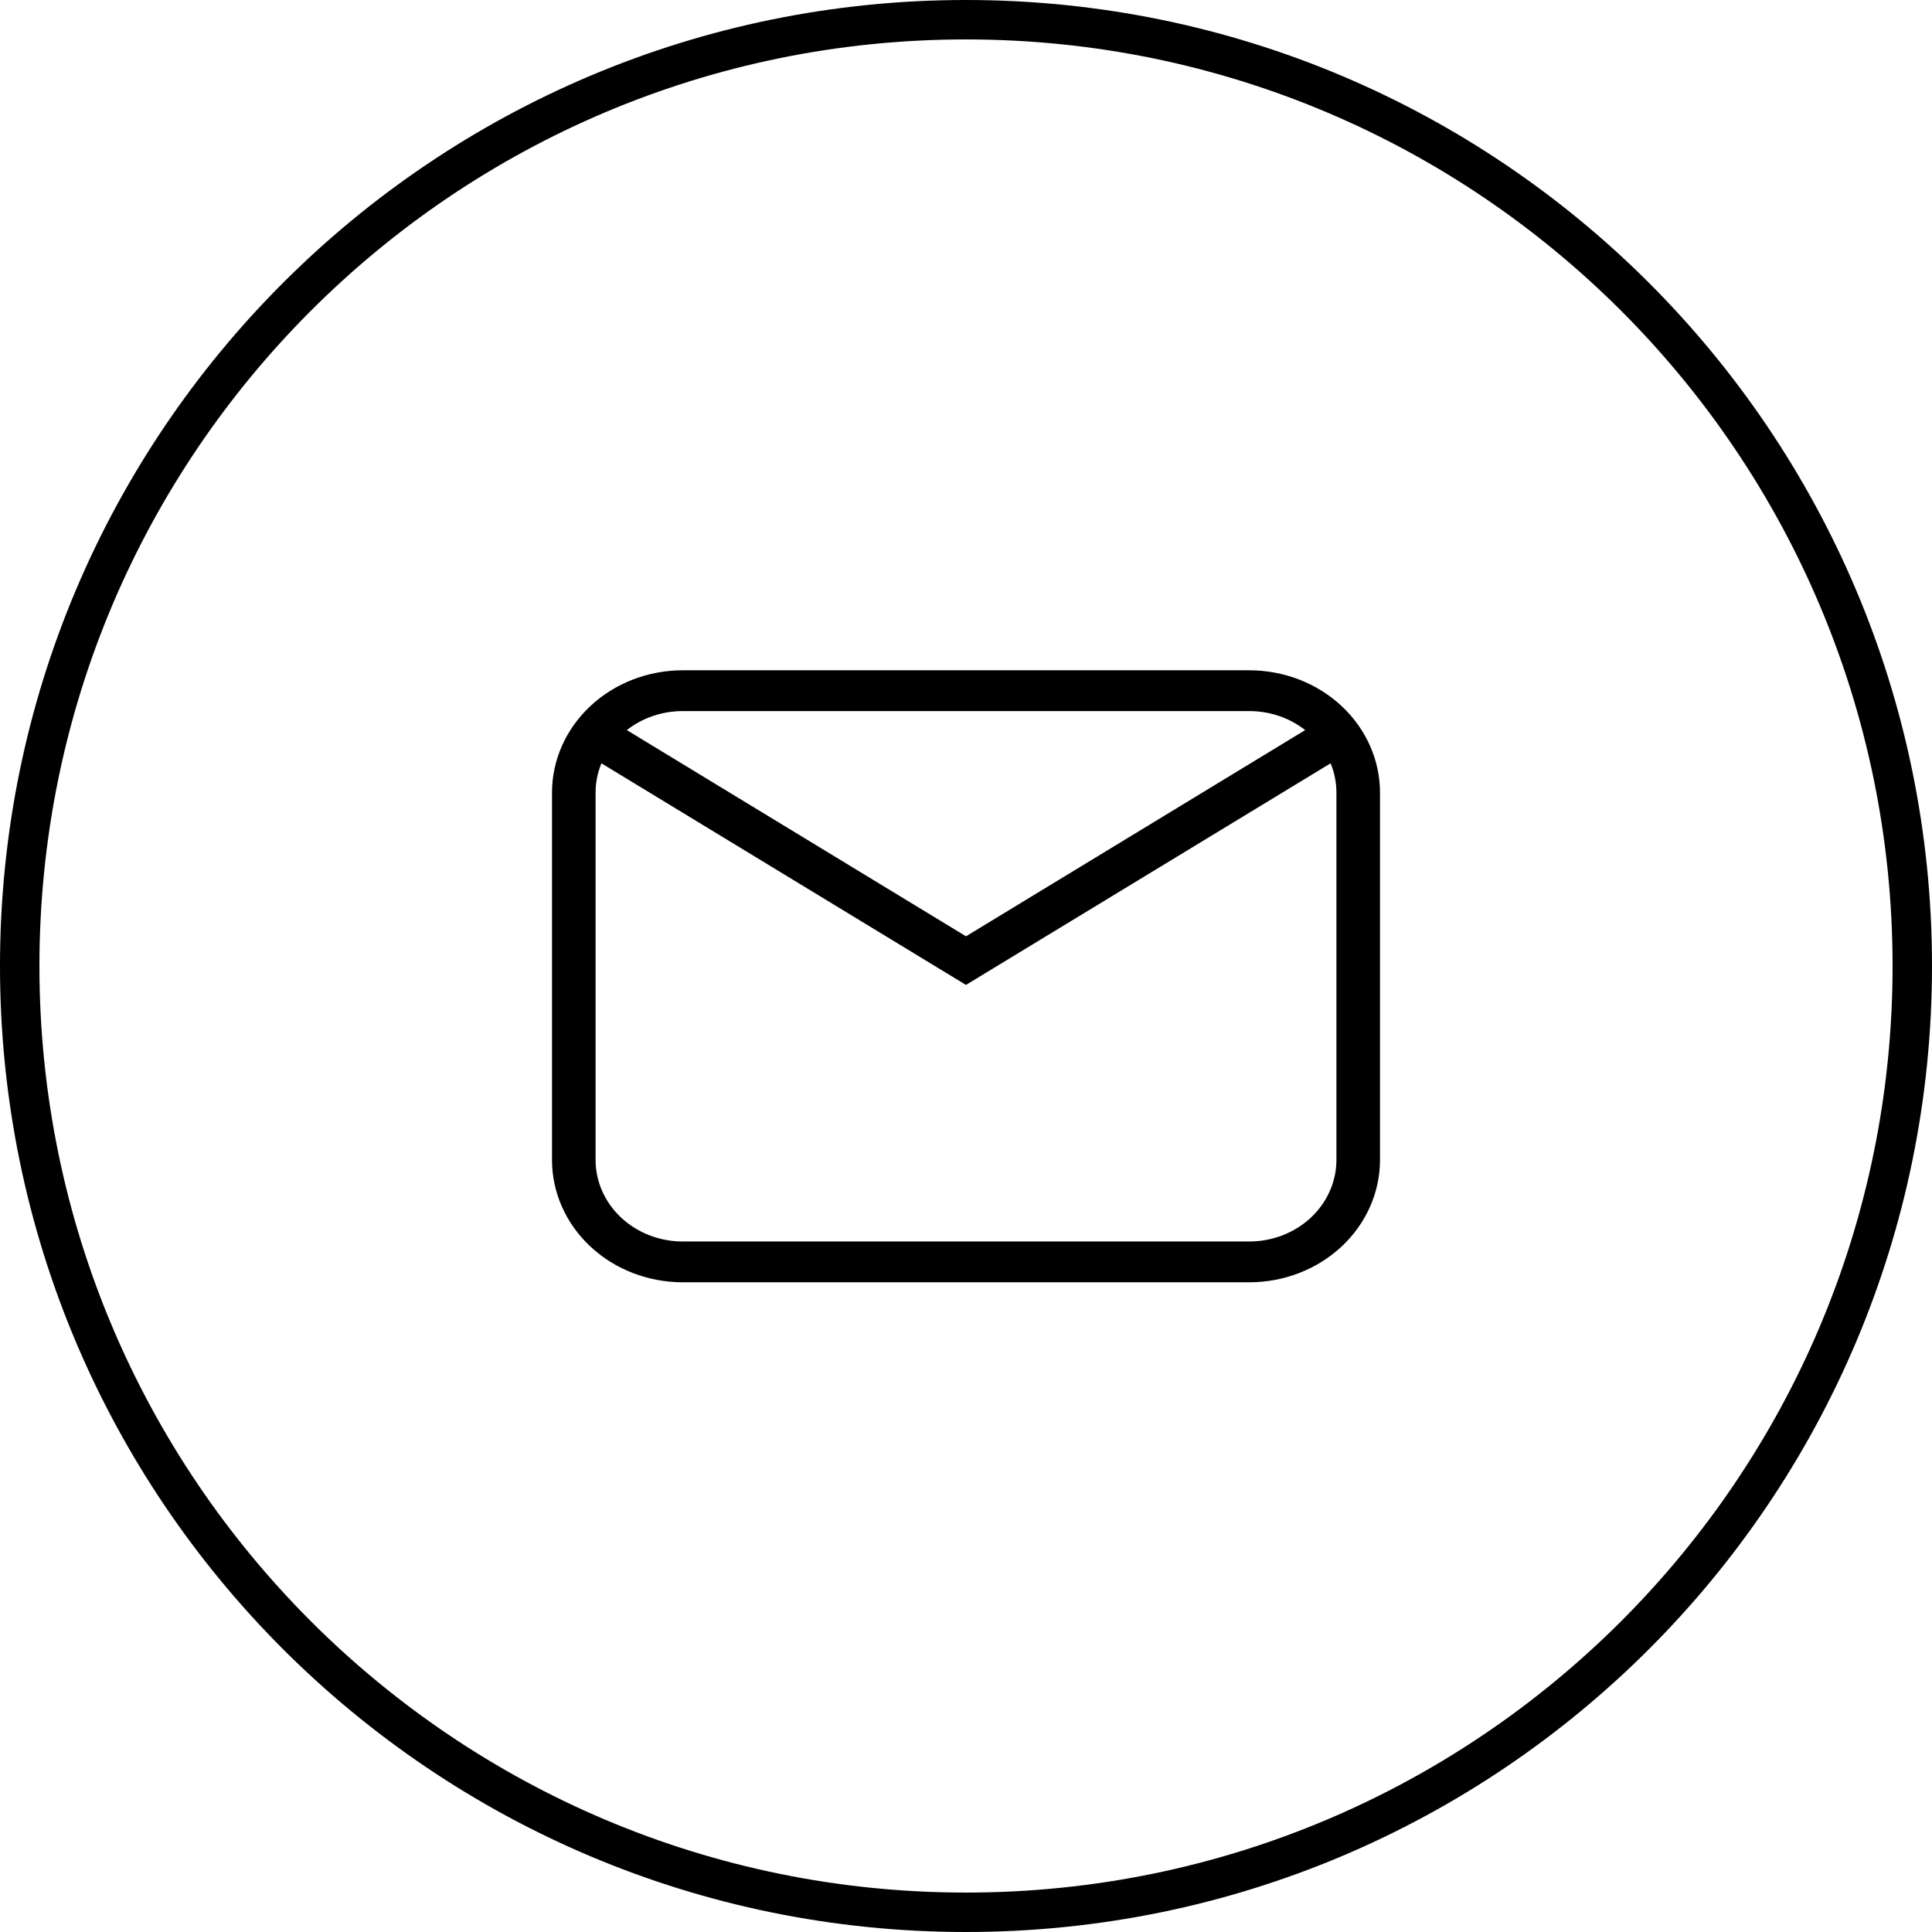 <?xml version="1.0" encoding="UTF-8"?> <svg xmlns="http://www.w3.org/2000/svg" width="196" height="196" viewBox="0 0 196 196" fill="none"> <path fill-rule="evenodd" clip-rule="evenodd" d="M98 0C43.876 0 0 43.876 0 98C0 152.124 43.876 196 98 196C152.124 196 196 152.124 196 98C196 43.876 152.124 0 98 0ZM4 98C4 149.915 46.085 192 98 192C149.915 192 192 149.915 192 98C192 46.085 149.915 4 98 4C46.085 4 4 46.085 4 98Z" fill="black"></path> <path d="M69.263 68H126.737C130.254 68 133.628 69.308 136.115 71.637C138.603 73.966 140 77.124 140 80.417V117.67C140 120.963 138.603 124.121 136.115 126.45C133.628 128.779 130.254 130.087 126.737 130.087H69.263C65.746 130.087 62.372 128.779 59.885 126.45C57.397 124.121 56 120.963 56 117.67V80.417C56 77.124 57.397 73.966 59.885 71.637C62.372 69.308 65.746 68 69.263 68ZM69.263 72.139C67.189 72.136 65.18 72.819 63.591 74.068L98 94.987L132.409 74.068C130.82 72.82 128.811 72.137 126.737 72.139H69.263ZM98 99.921L61.014 77.437C60.621 78.388 60.42 79.398 60.421 80.417V117.67C60.421 119.865 61.353 121.971 63.011 123.523C64.669 125.076 66.918 125.948 69.263 125.948H126.737C129.082 125.948 131.331 125.076 132.989 123.523C134.647 121.971 135.579 119.865 135.579 117.67V80.417C135.579 79.366 135.371 78.36 134.987 77.437L98 99.917V99.921Z" fill="black"></path> </svg> 